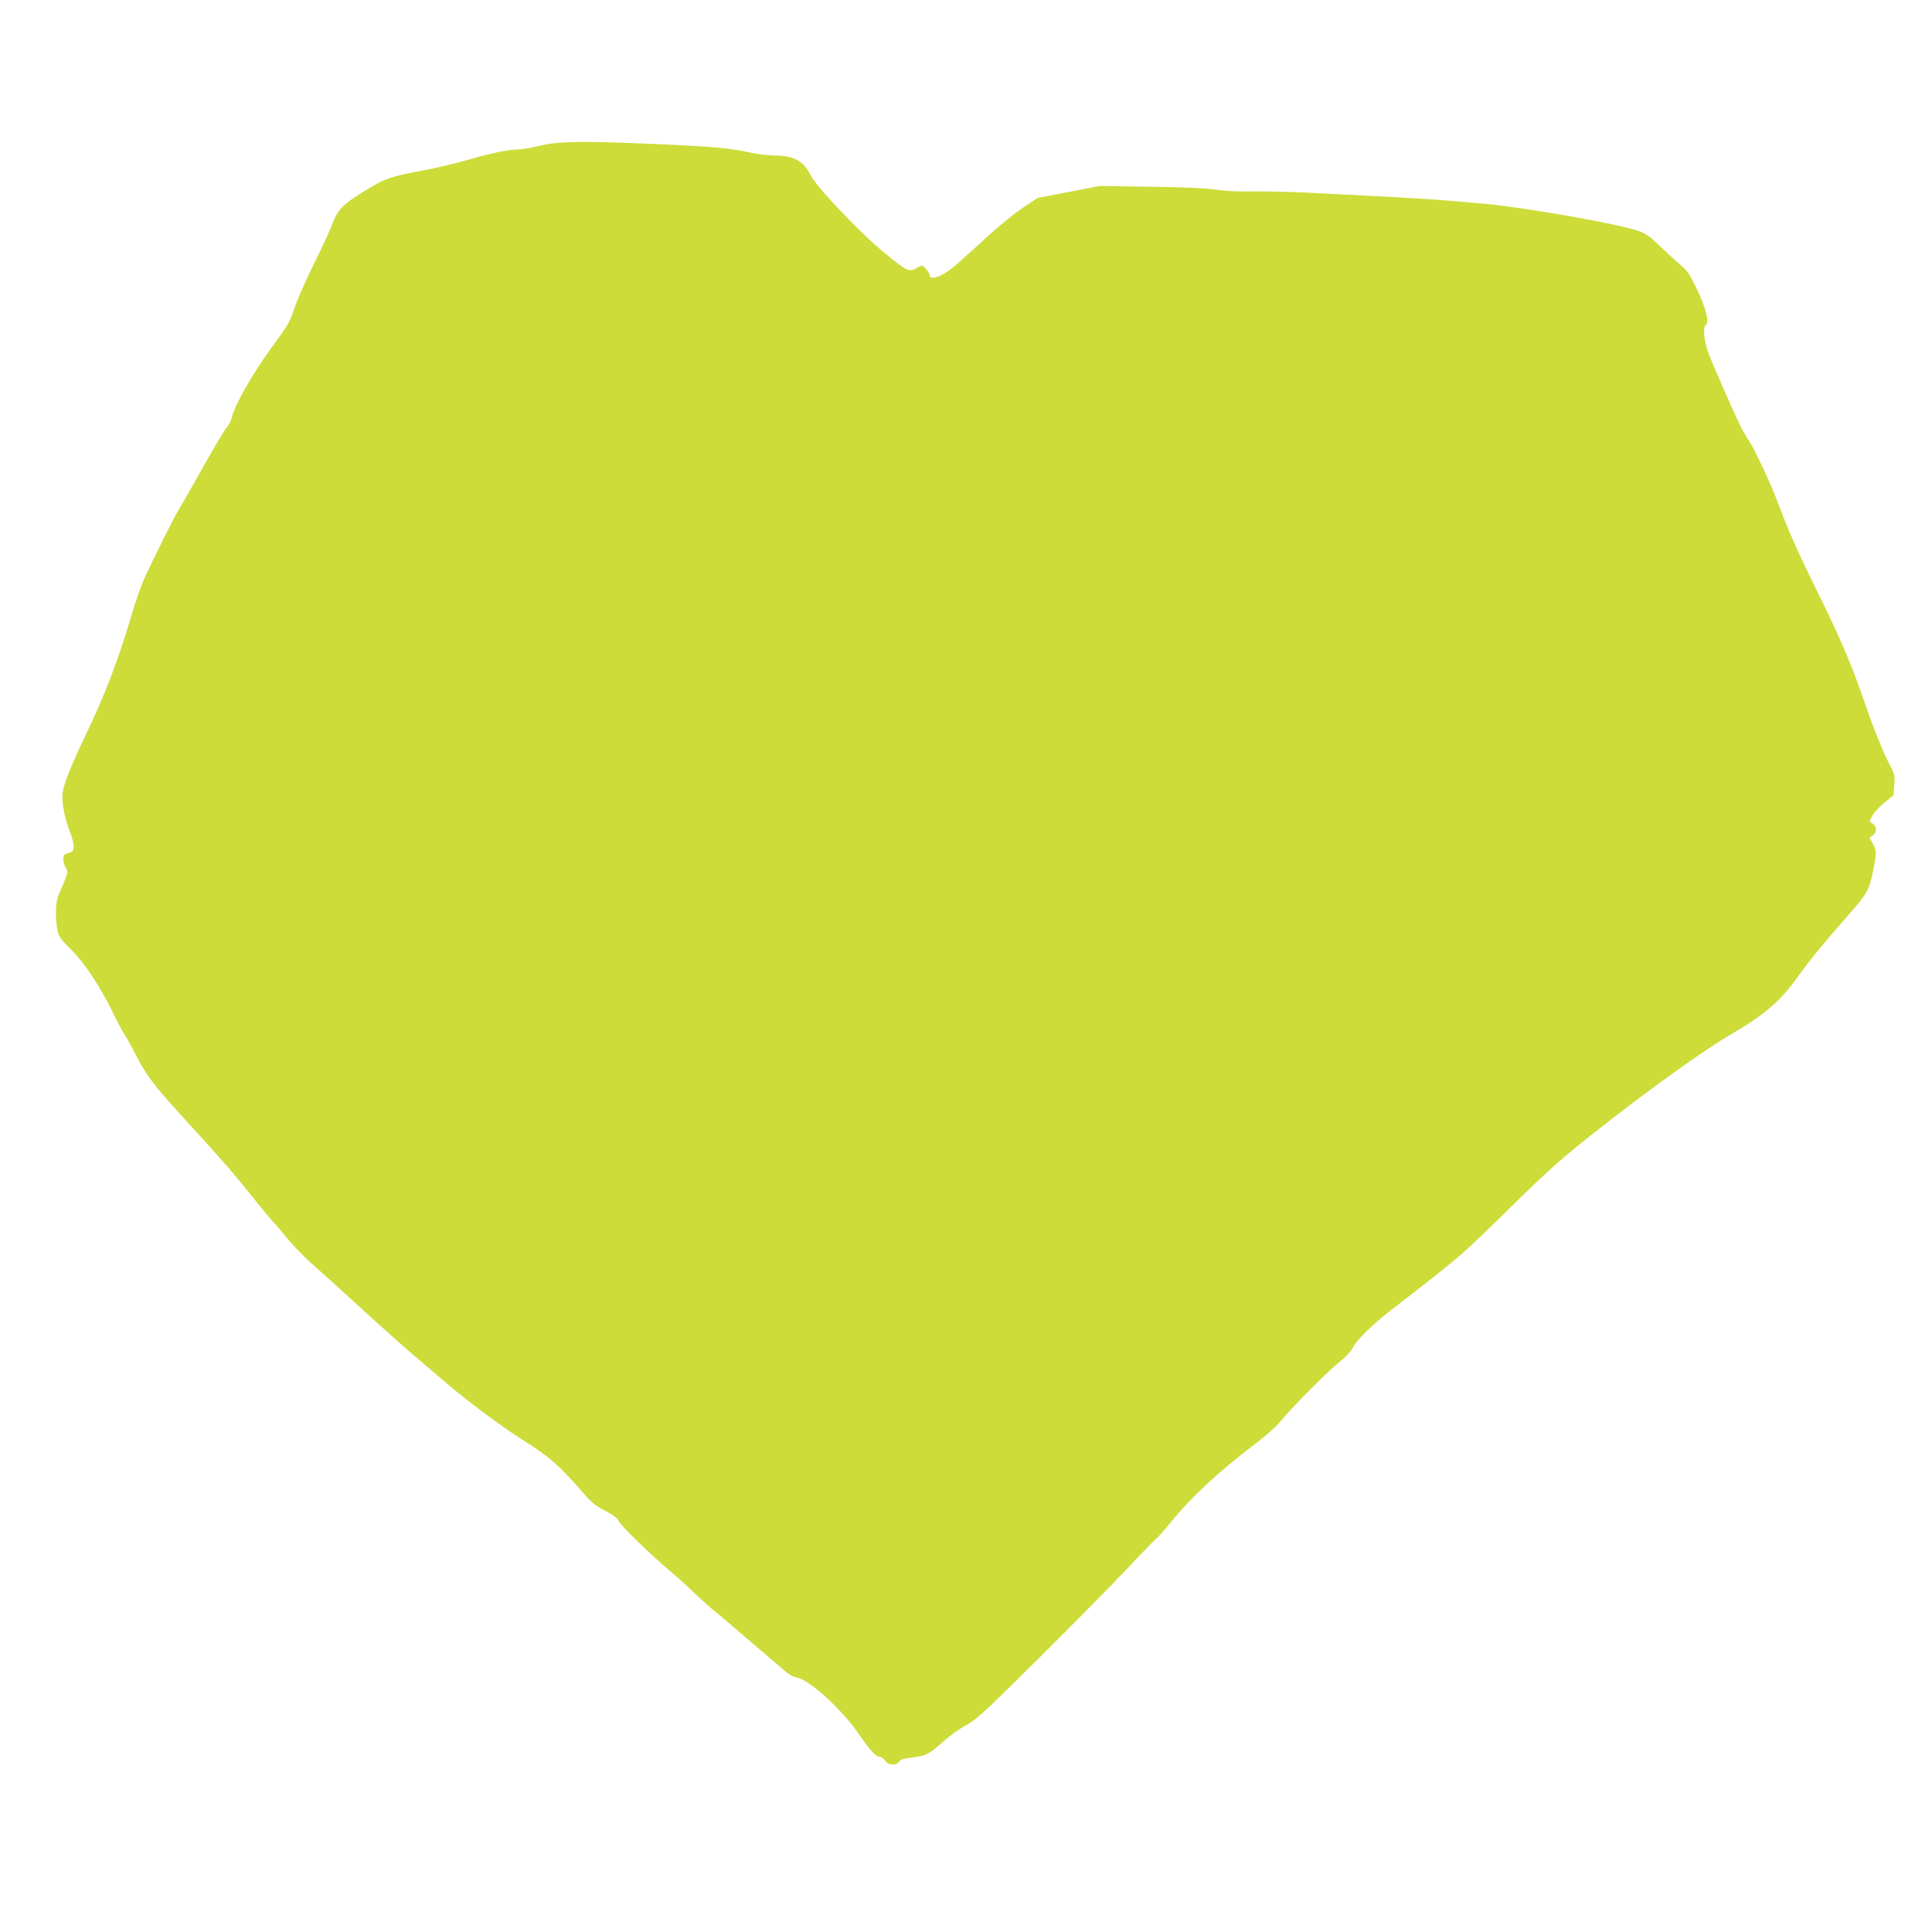 <?xml version="1.0" standalone="no"?>
<!DOCTYPE svg PUBLIC "-//W3C//DTD SVG 20010904//EN"
 "http://www.w3.org/TR/2001/REC-SVG-20010904/DTD/svg10.dtd">
<svg version="1.0" xmlns="http://www.w3.org/2000/svg"
 width="1280pt" height="1280pt" viewBox="0 0 1280 1280"
 preserveAspectRatio="xMidYMid meet">
<g transform="translate(0,1280) scale(0.1,-0.1)"
fill="#cddc39" stroke="none">
<path d="M3580 11835 c-52 -13 -116 -24 -142 -25 -67 0 -184 -24 -338 -69 -74
-22 -211 -54 -305 -72 -197 -36 -244 -52 -351 -117 -182 -111 -203 -133 -250
-255 -15 -39 -69 -155 -120 -257 -50 -102 -106 -229 -124 -283 -29 -90 -43
-113 -158 -270 -123 -169 -239 -374 -257 -456 -4 -18 -19 -47 -34 -64 -15 -18
-85 -135 -156 -262 -70 -126 -140 -248 -154 -270 -26 -38 -159 -303 -236 -470
-20 -44 -59 -156 -86 -249 -87 -293 -176 -525 -300 -782 -91 -189 -147 -328
-154 -386 -8 -63 13 -171 50 -264 14 -36 25 -79 23 -97 -2 -25 -9 -32 -35 -39
-29 -7 -33 -13 -33 -41 0 -18 7 -43 16 -56 18 -25 14 -39 -47 -178 -21 -47
-25 -148 -9 -231 8 -46 18 -60 93 -135 89 -89 194 -248 278 -422 23 -49 57
-112 75 -140 17 -27 52 -90 77 -140 61 -120 119 -198 273 -367 298 -327 364
-401 490 -560 74 -92 138 -169 143 -173 5 -3 44 -48 86 -100 41 -52 128 -141
193 -197 64 -57 207 -186 317 -287 110 -101 256 -231 324 -290 69 -58 172
-146 230 -196 141 -120 365 -287 498 -371 183 -115 250 -174 411 -360 49 -57
79 -81 141 -113 56 -29 82 -49 90 -68 12 -29 213 -225 336 -328 39 -32 111
-97 160 -144 50 -48 113 -104 140 -126 28 -21 84 -69 125 -105 41 -36 118
-101 170 -145 52 -44 121 -103 153 -131 40 -36 69 -53 96 -58 81 -13 300 -212
408 -371 73 -107 117 -155 142 -155 10 0 26 -11 35 -25 21 -31 75 -35 93 -6 9
14 29 20 80 26 93 10 118 22 208 103 43 39 113 90 156 112 68 37 118 83 486
448 225 224 481 483 568 576 87 93 176 185 198 205 22 19 67 69 100 111 139
171 318 338 558 520 69 52 143 117 165 144 67 85 315 336 393 398 45 36 82 75
93 98 26 52 125 149 250 247 483 374 449 344 820 708 218 214 313 299 515 459
363 287 735 555 934 671 206 120 312 211 420 360 89 124 165 217 334 410 137
156 147 173 174 300 24 116 24 141 0 184 l-23 41 22 16 c28 20 28 57 0 77
l-23 15 20 38 c11 21 47 60 80 86 l60 49 5 67 c5 61 3 72 -27 129 -48 90 -115
259 -182 455 -73 213 -165 427 -319 736 -112 227 -179 379 -242 549 -39 108
-155 357 -189 407 -16 23 -40 64 -54 91 -50 101 -200 442 -223 509 -25 73 -32
160 -13 172 26 16 1 115 -58 237 -51 106 -64 124 -123 174 -36 31 -96 87 -135
124 -55 53 -83 73 -130 89 -135 47 -753 156 -1020 180 -66 6 -169 15 -230 20
-60 6 -243 17 -405 26 -162 8 -398 20 -525 27 -126 6 -297 10 -380 9 -97 -2
-184 3 -245 12 -64 10 -204 16 -430 19 l-335 5 -205 -40 -205 -39 -95 -63
c-52 -35 -151 -114 -220 -177 -225 -205 -243 -221 -294 -255 -53 -35 -106 -45
-106 -20 0 8 -11 28 -24 43 -25 28 -25 28 -56 11 -60 -34 -66 -30 -240 113
-98 81 -322 308 -417 424 -23 28 -51 69 -63 93 -41 79 -109 112 -233 112 -37
0 -109 9 -160 20 -136 29 -243 39 -610 55 -489 22 -659 20 -777 -10z"/>
</g>
</svg>
